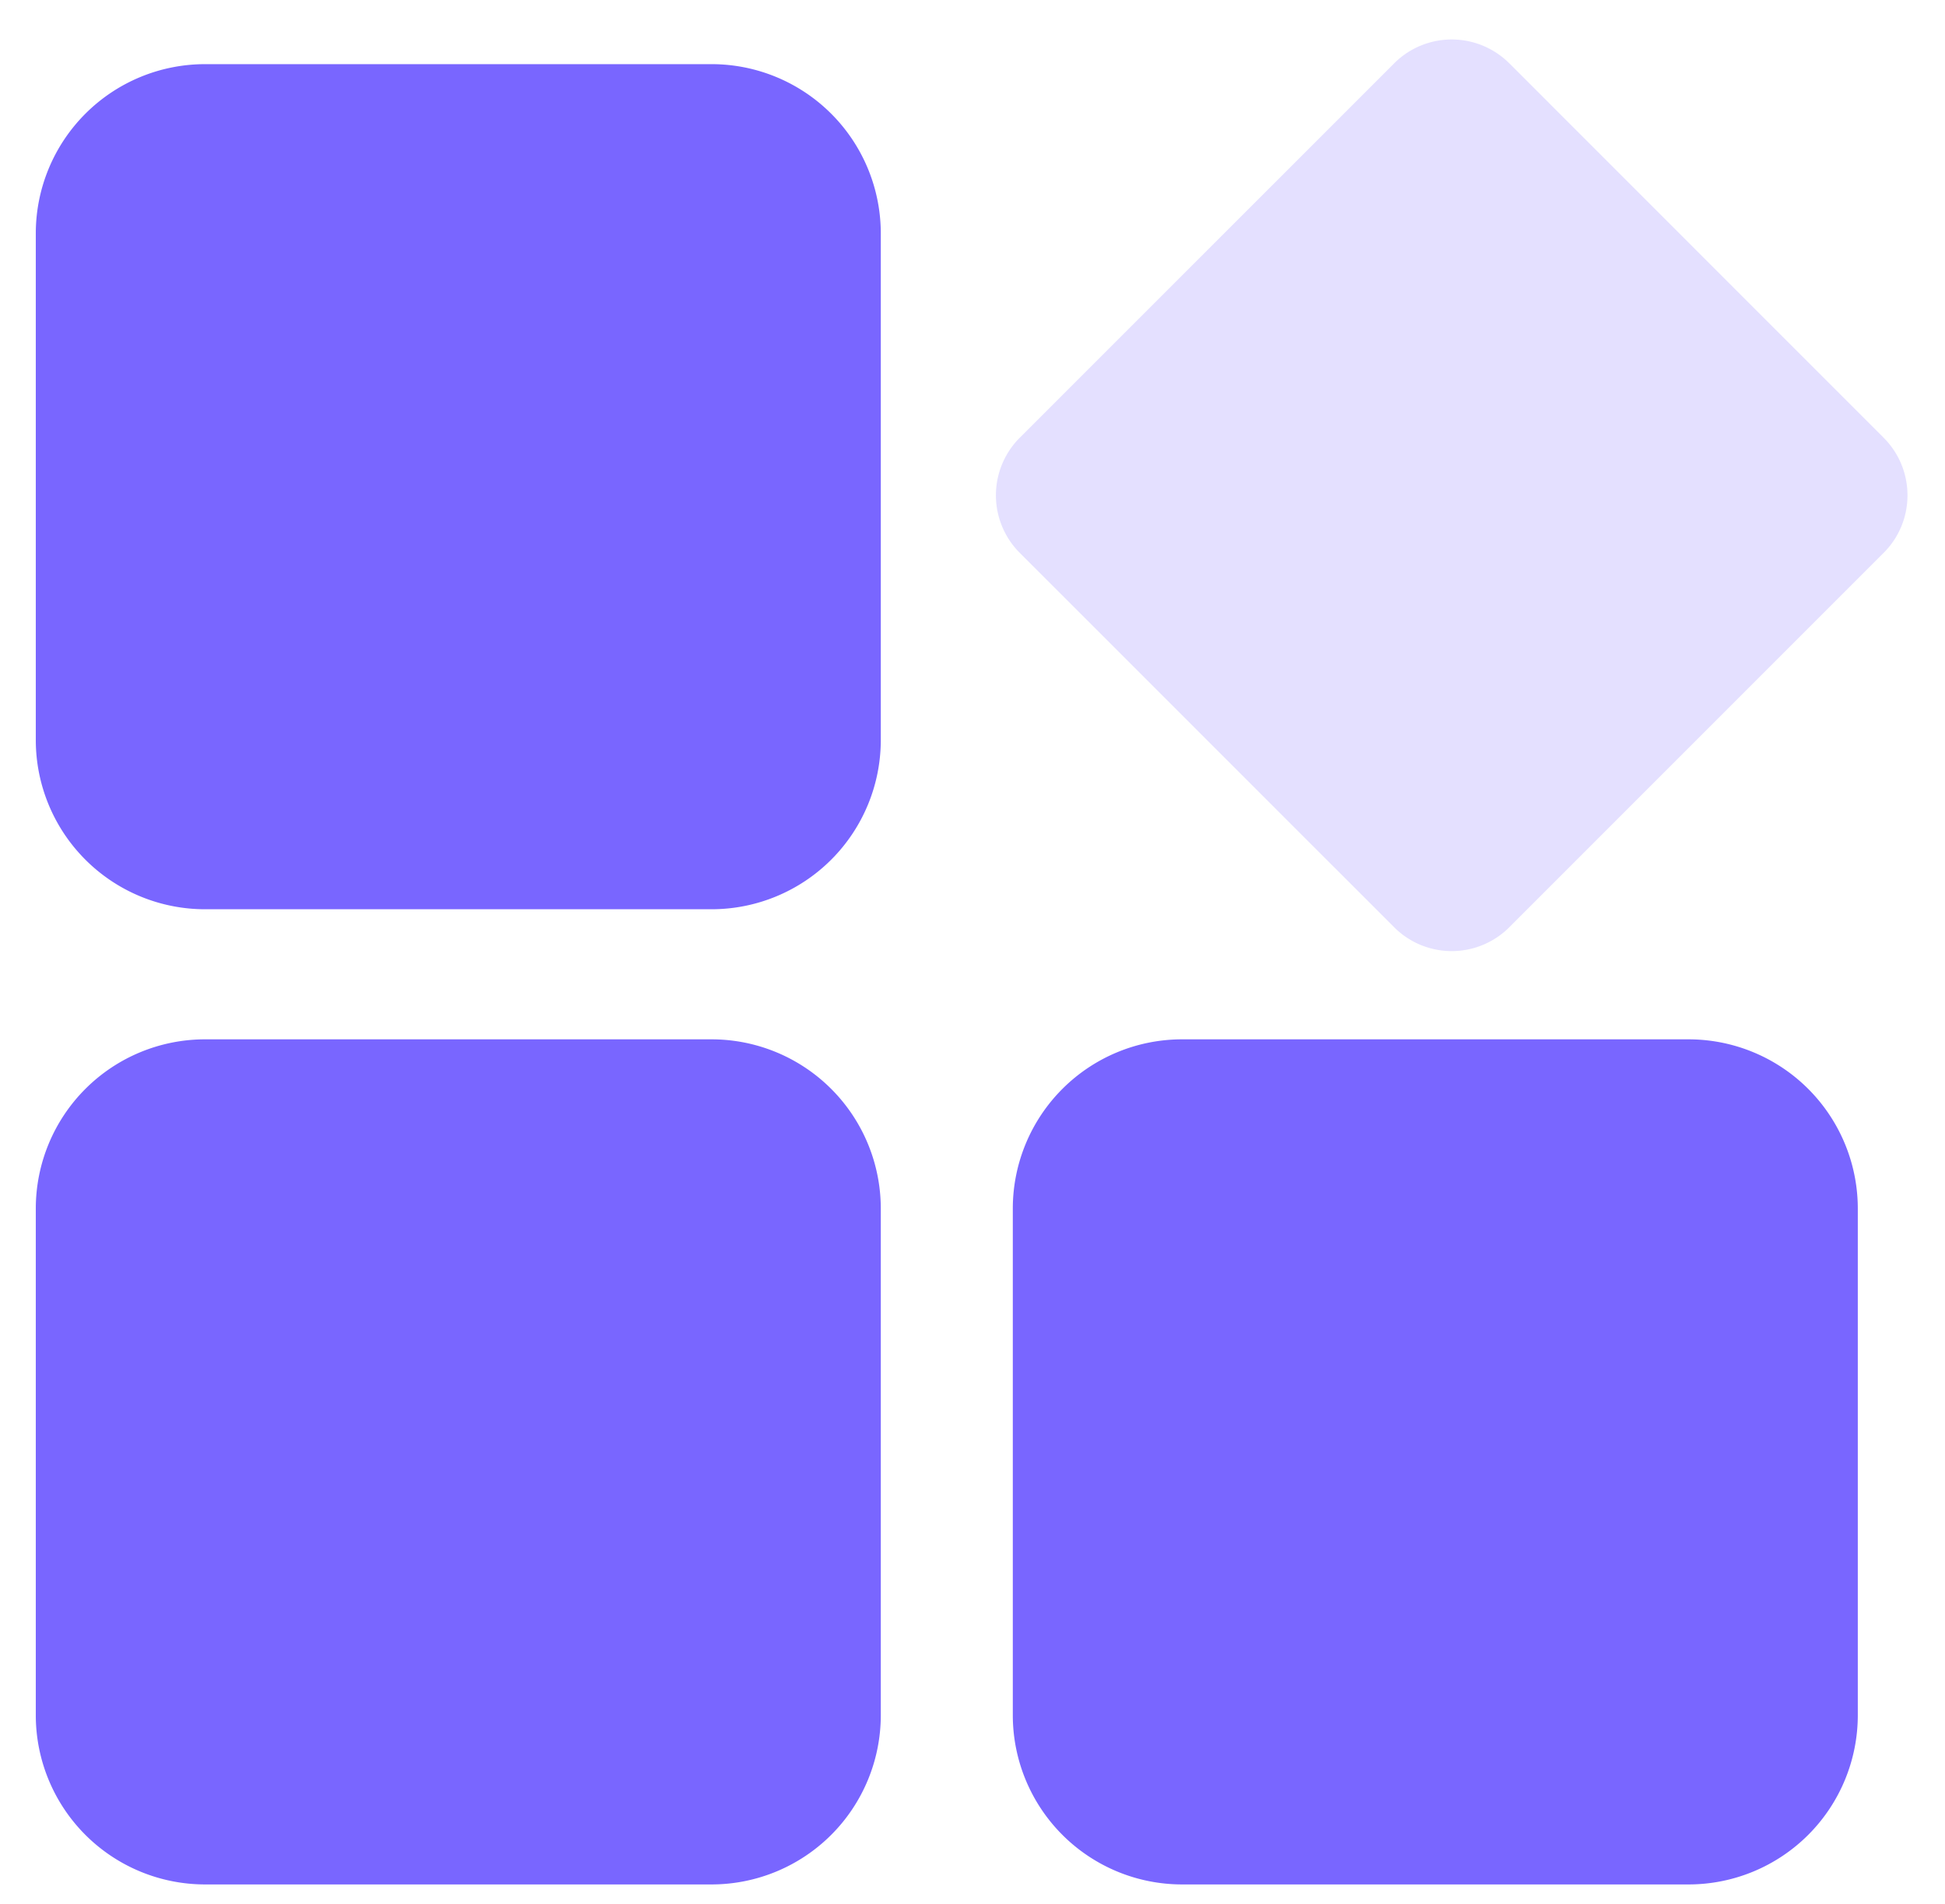 <?xml version="1.0" standalone="no"?><!DOCTYPE svg PUBLIC "-//W3C//DTD SVG 1.1//EN" "http://www.w3.org/Graphics/SVG/1.1/DTD/svg11.dtd"><svg t="1617338140212" class="icon" viewBox="0 0 1046 1024" version="1.1" xmlns="http://www.w3.org/2000/svg" p-id="11971" xmlns:xlink="http://www.w3.org/1999/xlink" width="204.297" height="200"><defs><style type="text/css"></style></defs><path d="M110.273 34.497h272.384a91.022 91.022 0 0 1 91.022 91.022v272.384a91.022 91.022 0 0 1-91.022 91.022H110.273a91.022 91.022 0 0 1-91.022-91.022V125.52a91.022 91.022 0 0 1 91.022-91.022z" fill="#7966FF" p-id="11972"></path><path d="M811.668 34.042a43.782 43.782 0 0 0-61.895 0L548.409 235.383a43.782 43.782 0 0 0 0 61.895l201.364 201.341a43.782 43.782 0 0 0 61.895 0l201.341-201.341c17.089-17.067 17.089-44.783 0-61.895L811.691 34.042z" fill="#7966FF" opacity=".2" p-id="11973"></path><path d="M110.273 558.876h272.384a91.022 91.022 0 0 1 91.022 91.022v272.384a91.022 91.022 0 0 1-91.022 91.022H110.273a91.022 91.022 0 0 1-91.022-91.022V649.899a91.022 91.022 0 0 1 91.022-91.022zM635.699 558.876h272.384a91.022 91.022 0 0 1 91.022 91.022v272.384a91.022 91.022 0 0 1-91.022 91.022h-272.384a91.022 91.022 0 0 1-91.022-91.022V649.899a91.022 91.022 0 0 1 91.022-91.022z" fill="#7966FF" p-id="11974"></path></svg>